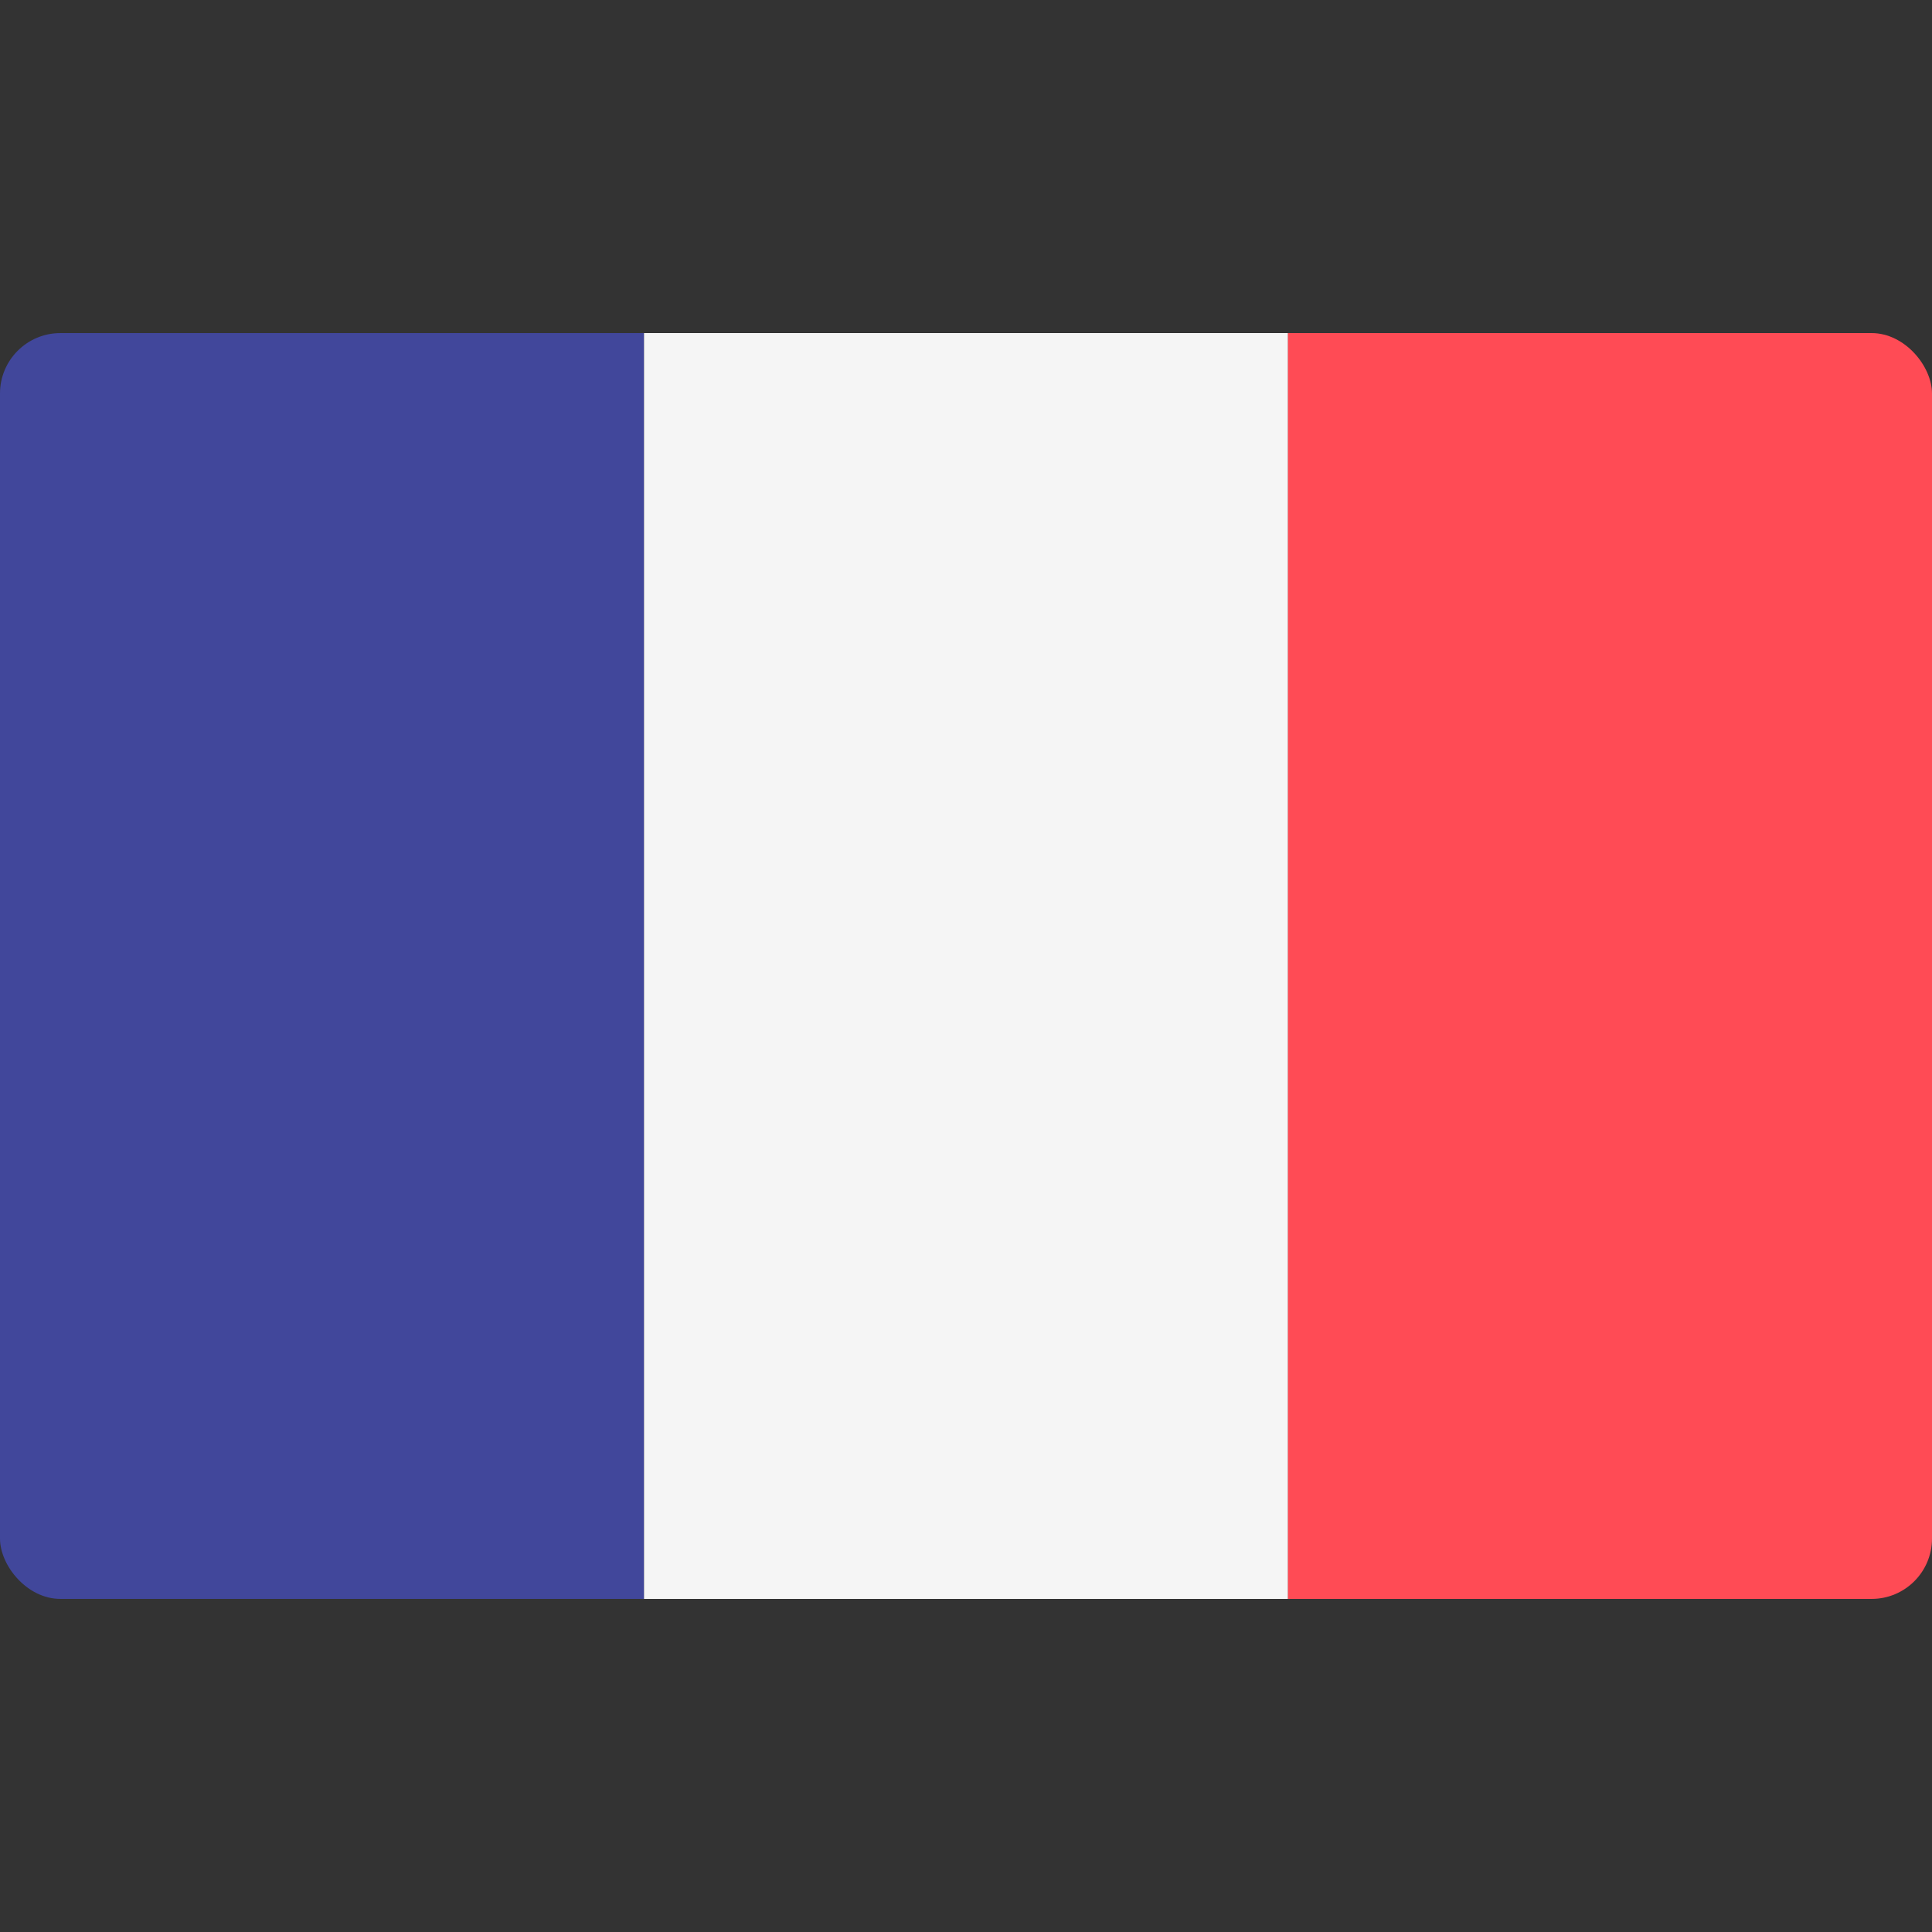 <svg width="32" height="32" viewBox="0 0 32 32" fill="none" xmlns="http://www.w3.org/2000/svg">
<rect x="0" y="0" width="32" height="32" fill="#333333" stroke="none"/>
<g clip-path="url(#clip0_474_10932)">
<path d="M10.667 26.483V5.517H0V26.483H10.667Z" fill="#41479B"/>
<path d="M21.334 5.517H10.667V26.483H21.334V5.517Z" fill="#F5F5F5"/>
<path d="M21.333 5.517V26.483H32V5.517H21.333Z" fill="#FF4B55"/>
</g>
<defs>
<clipPath id="clip0_474_10932">
<rect y="5.517" width="32" height="20.966" rx="1" fill="white"/>
</clipPath>
</defs>
</svg>
